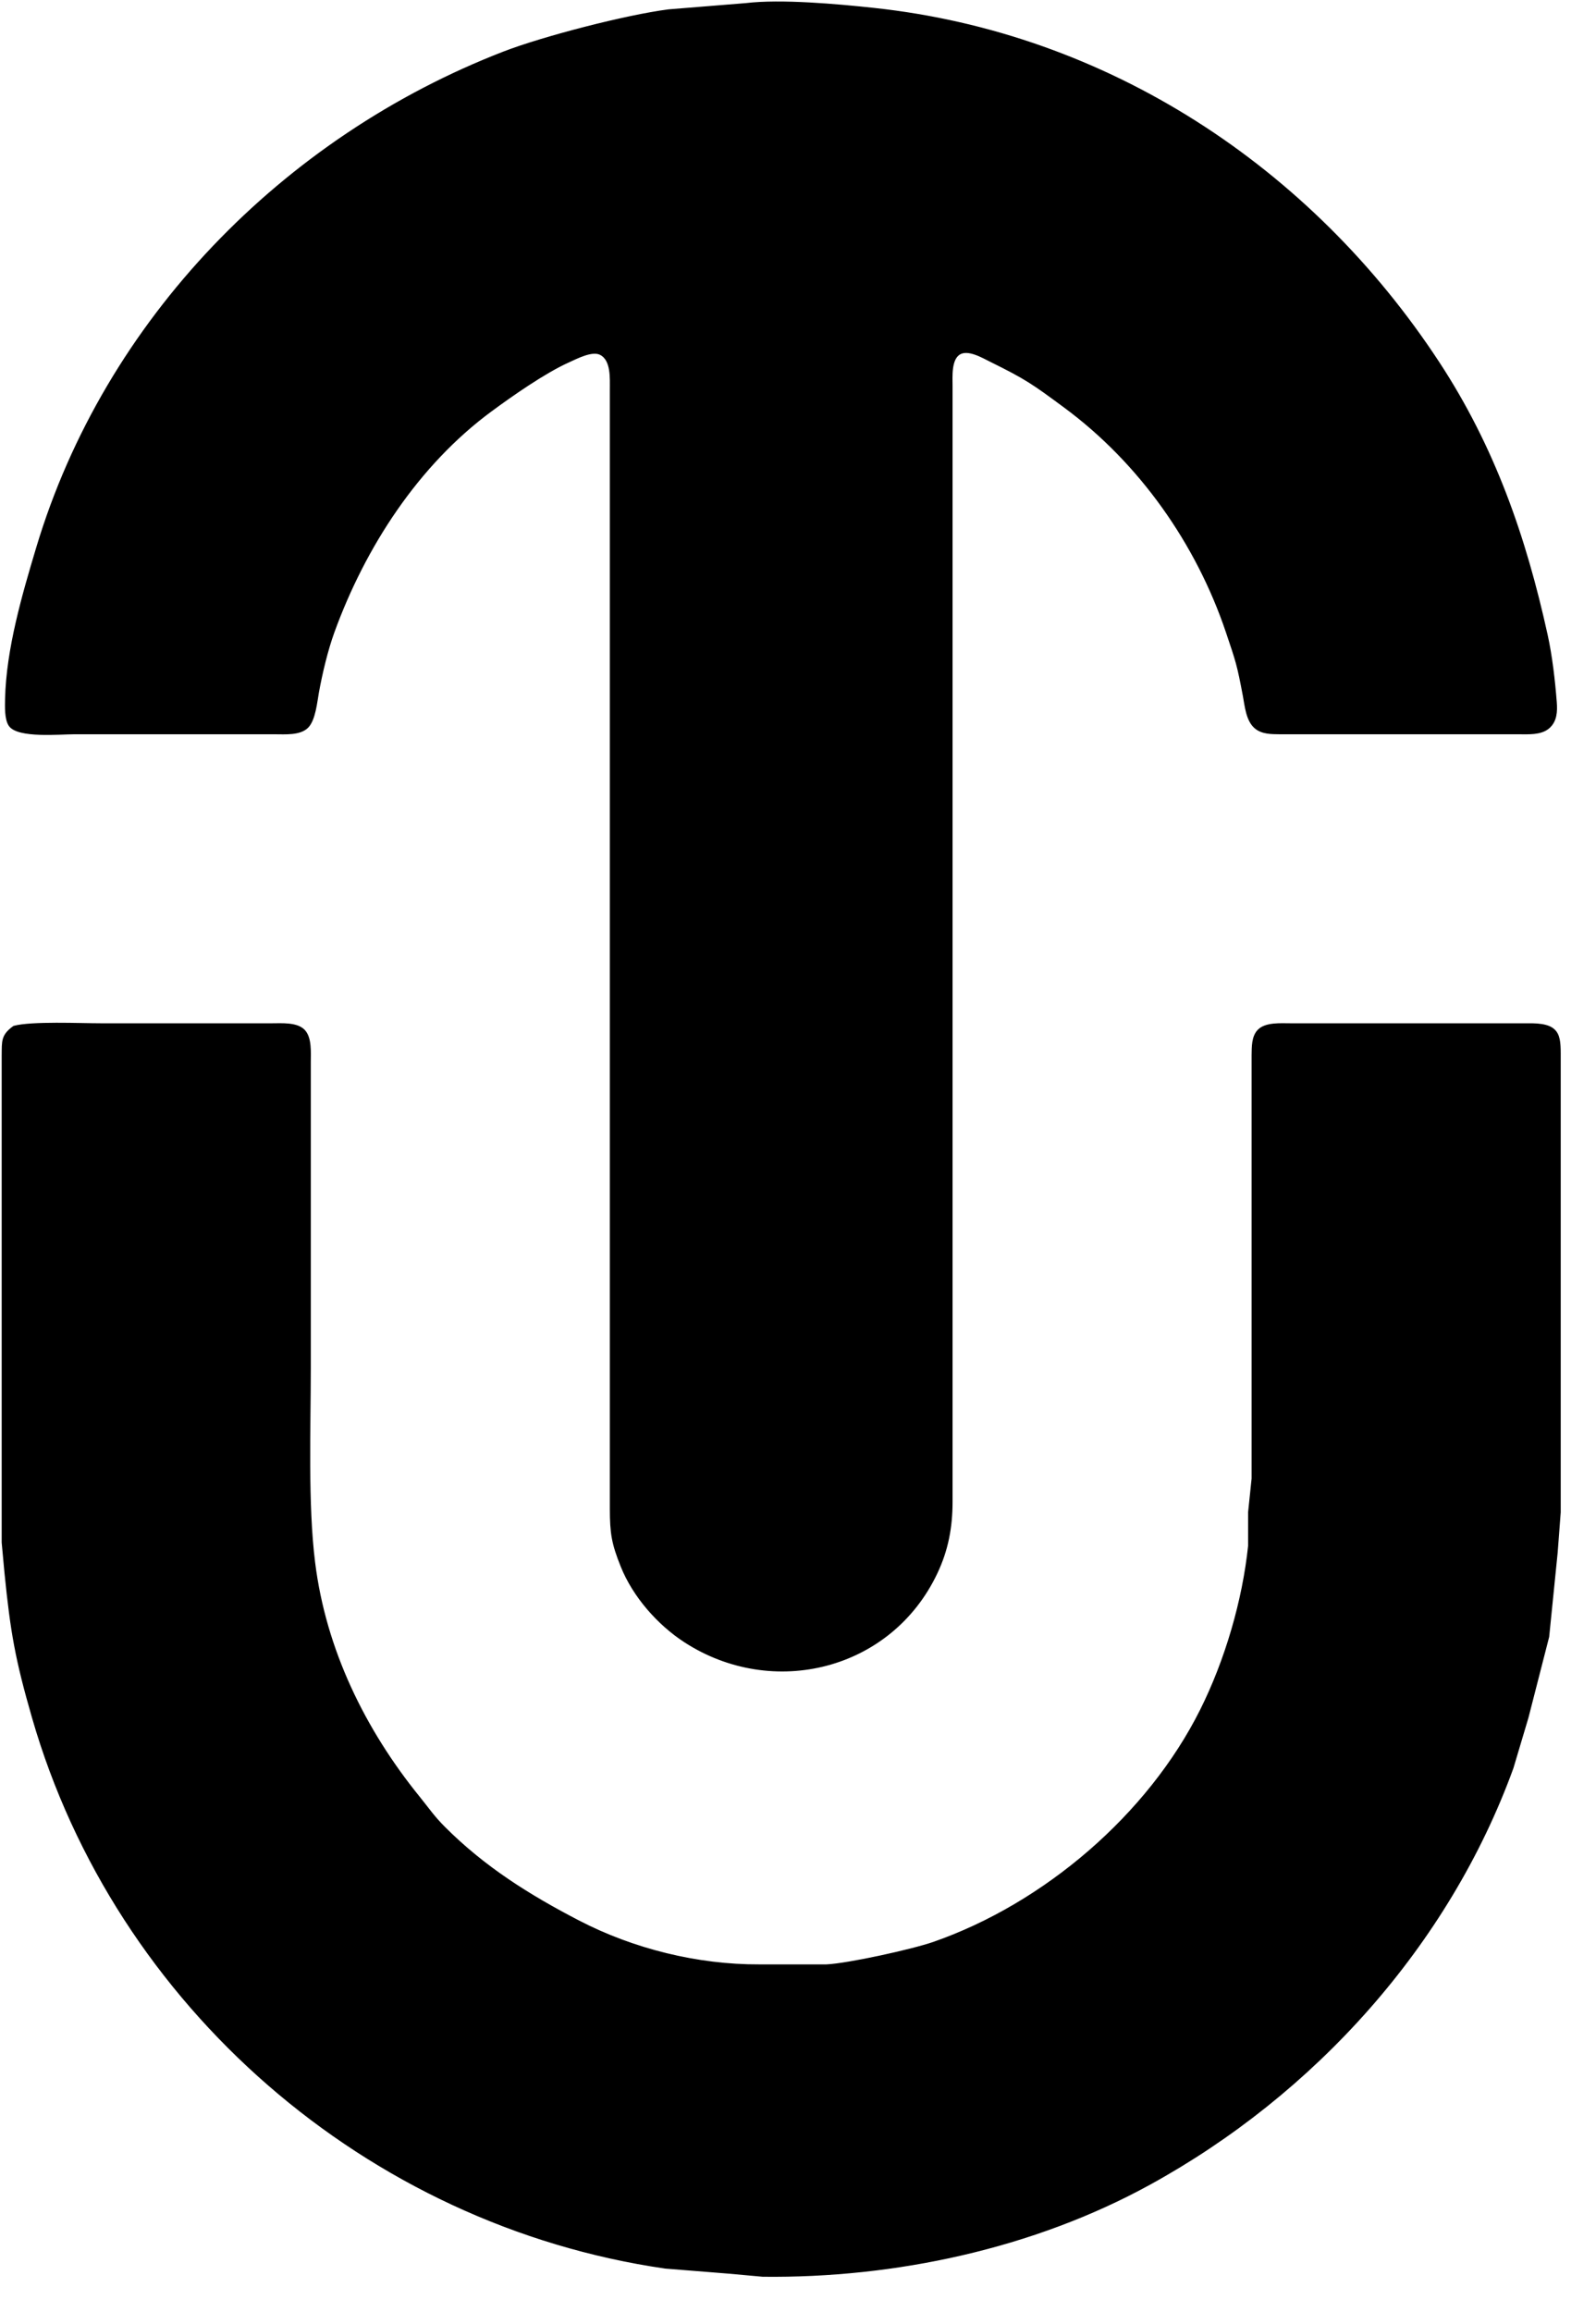<?xml version="1.0" encoding="UTF-8" standalone="no"?>
<!DOCTYPE svg PUBLIC "-//W3C//DTD SVG 20010904//EN"
              "http://www.w3.org/TR/2001/REC-SVG-20010904/DTD/svg10.dtd">

<svg xmlns="http://www.w3.org/2000/svg"
     width="36.561mm" height="52.956mm"
     viewBox="0 0 475 688">
  <path id="Selection"
        fill="#000000" stroke="#000000" stroke-width="1"
        d="M 222.00,1.42
           C 232.39,0.16 249.33,1.69 260.00,2.84
             329.38,10.26 389.89,50.00 427.92,108.00
             444.45,133.21 453.69,159.80 460.12,189.00
             461.52,195.41 462.32,202.46 462.83,209.00
             463.03,211.70 462.93,214.51 460.69,216.40
             458.44,218.29 454.77,217.99 452.00,218.00
             452.00,218.00 381.00,218.00 381.00,218.00
             378.49,217.96 375.65,218.06 373.65,216.26
             371.28,214.13 370.95,209.97 370.39,207.00
             368.64,197.73 368.32,196.87 365.33,188.00
             356.45,161.62 339.47,137.47 317.00,120.88
             307.49,113.86 305.56,112.47 295.00,107.25
             292.51,106.02 288.14,103.41 285.43,105.06
             282.57,106.81 283.00,112.09 283.00,115.00
             283.00,115.00 283.00,447.00 283.00,447.00
             282.99,454.48 281.74,461.18 278.51,468.00
             264.93,496.65 229.94,505.11 204.00,488.30
             196.03,483.14 188.76,474.85 185.21,466.00
             182.49,459.24 182.01,456.19 182.00,449.00
             182.00,449.00 182.00,116.00 182.00,116.00
             181.99,112.61 182.42,106.92 178.77,105.13
             176.14,103.83 171.50,106.31 169.00,107.44
             162.00,110.59 152.28,117.38 146.00,122.01
             124.08,138.17 108.28,162.61 99.05,188.00
             97.09,193.41 95.45,200.31 94.42,206.00
             93.90,208.89 93.42,214.20 91.28,216.26
             89.11,218.35 84.83,218.00 82.00,218.00
             82.00,218.00 22.00,218.00 22.00,218.00
             17.83,218.00 5.37,219.20 3.02,215.69
             1.82,213.89 1.97,210.14 2.01,208.00
             2.34,193.19 7.05,177.11 11.28,163.00
             31.56,95.42 84.56,41.15 150.00,15.81
             161.73,11.27 186.47,4.89 199.00,3.28
             199.00,3.28 222.00,1.42 222.00,1.42 Z
           M 4.23,305.74
           C 9.52,304.34 23.75,305.00 30.00,305.00
             30.00,305.00 81.00,305.00 81.00,305.00
             83.76,305.00 88.18,304.65 90.26,306.74
             92.35,308.82 92.00,313.24 92.00,316.00
             92.00,316.00 92.00,407.00 92.00,407.00
             92.00,424.95 91.12,447.64 93.29,465.00
             96.52,490.96 108.19,514.85 124.54,535.00
             127.28,538.38 128.83,540.75 132.04,543.96
             143.92,555.86 157.23,564.21 172.00,571.88
             188.36,580.39 207.58,585.13 226.00,585.05
             226.00,585.05 246.00,585.05 246.00,585.05
             252.60,584.72 271.58,580.54 278.00,578.31
             311.00,566.79 341.96,540.34 357.63,509.00
             365.00,494.27 370.26,476.40 371.96,460.00
             371.96,460.00 371.96,450.00 371.96,450.00
             371.96,450.00 373.00,440.00 373.00,440.00
             373.00,440.00 373.00,337.00 373.00,337.00
             373.00,337.00 373.00,314.00 373.00,314.00
             373.04,311.64 372.94,308.54 374.74,306.74
             376.82,304.65 381.24,305.00 384.00,305.00
             384.00,305.00 456.00,305.00 456.00,305.00
             464.50,305.16 463.99,308.70 464.00,316.00
             464.00,316.00 464.00,450.00 464.00,450.00
             464.00,450.00 463.09,462.00 463.09,462.00
             463.09,462.00 460.57,487.00 460.57,487.00
             460.57,487.00 454.42,511.00 454.42,511.00
             454.42,511.00 449.95,526.00 449.95,526.00
             430.79,578.71 390.87,622.86 342.00,649.69
             307.41,668.68 266.24,677.46 227.00,677.00
             227.00,677.00 217.00,676.09 217.00,676.09
             217.00,676.09 198.00,674.57 198.00,674.57
             109.55,661.74 34.76,596.88 10.00,511.00
             5.03,493.75 3.61,485.78 1.83,468.00
             1.83,468.00 1.00,459.00 1.00,459.00
             1.00,459.00 1.00,344.00 1.00,344.00
             1.00,344.00 1.00,314.00 1.00,314.00
             1.06,309.88 0.75,308.25 4.23,305.74 Z" />
</svg>


